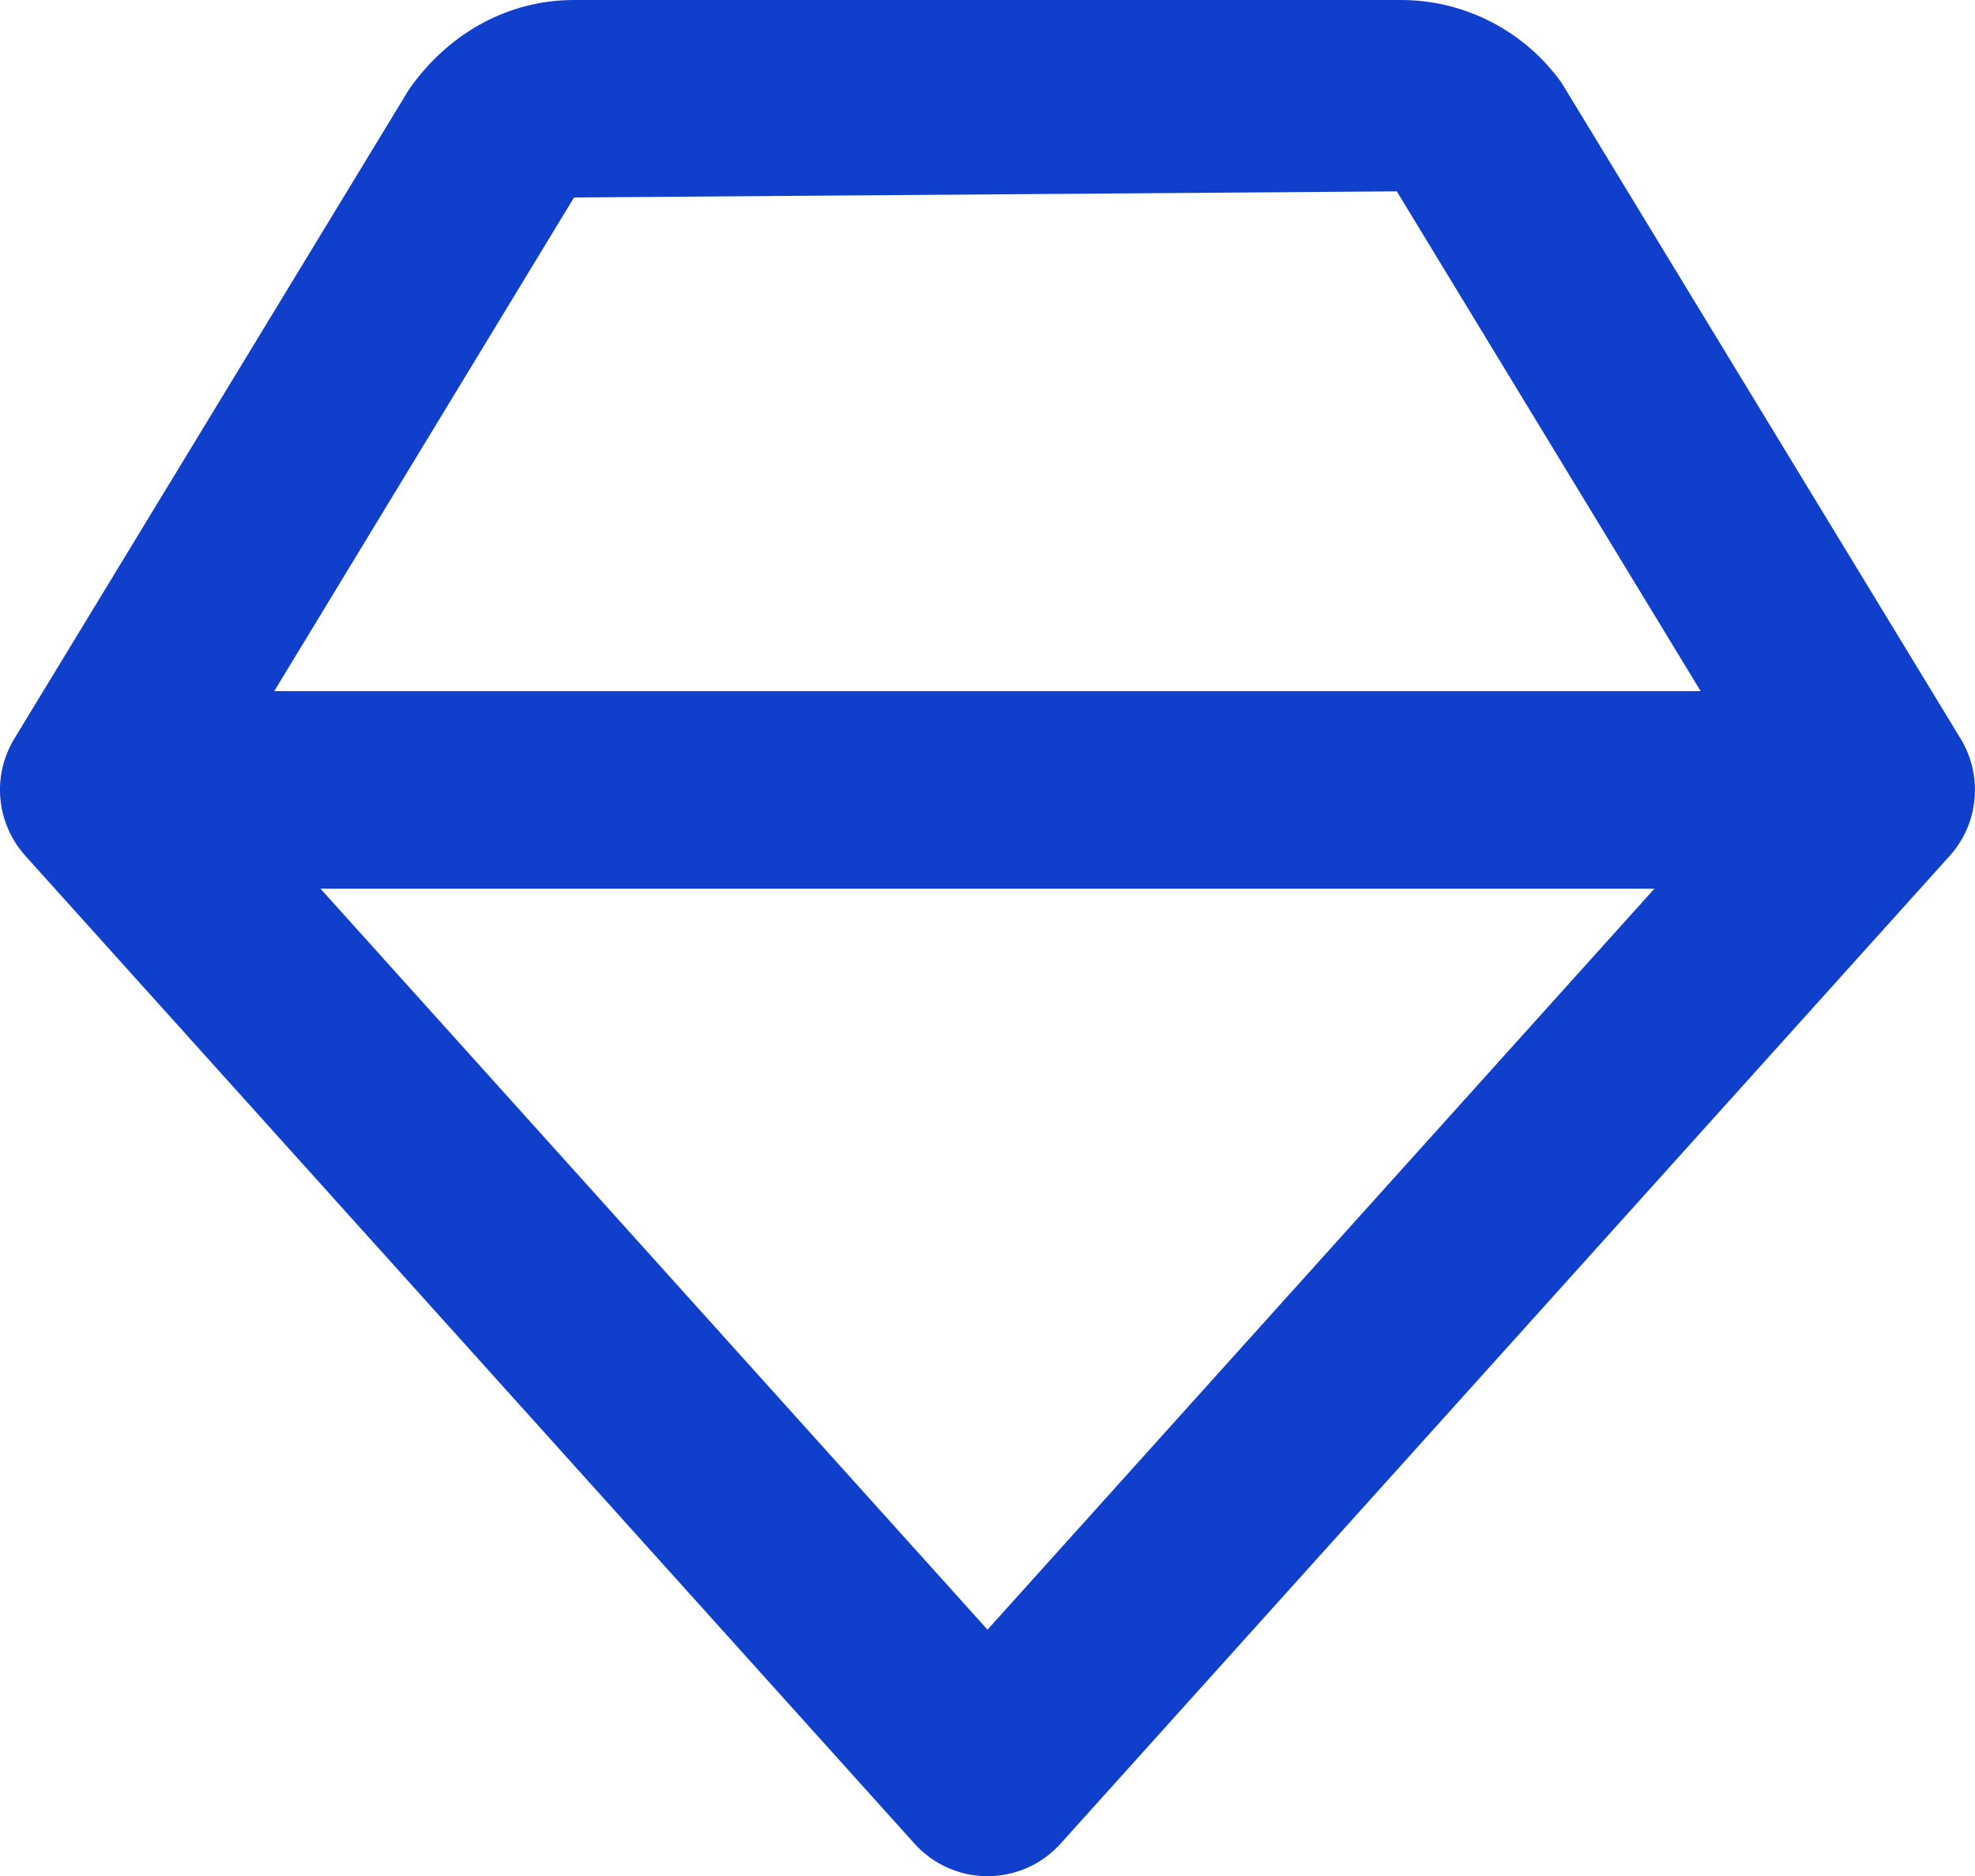 <svg width="20" height="19" viewBox="0 0 20 19" fill="none" xmlns="http://www.w3.org/2000/svg">
<g clip-path="url(#clip0_940_2348)">
<path d="M15.813 0.838C15.628 0.579 15.384 0.368 15.101 0.222C14.818 0.076 14.505 0 14.187 0H5.813C5.169 0 4.561 0.313 4.146 0.899L0.146 7.48C0.034 7.664 -0.016 7.878 0.004 8.092C0.024 8.306 0.113 8.508 0.257 8.668L9.257 18.668C9.35 18.773 9.464 18.857 9.592 18.914C9.72 18.972 9.859 19.002 9.999 19.002C10.14 19.002 10.279 18.972 10.407 18.915C10.535 18.858 10.649 18.774 10.743 18.669L19.743 8.669C19.887 8.509 19.976 8.308 19.995 8.093C20.015 7.879 19.966 7.665 19.854 7.481L15.813 0.838ZM10 16.505L3.245 9H16.754L10 16.505ZM2.777 7L5.813 2L14.145 1.938L17.222 7H2.777Z" fill="#1040CB"/>
</g>
<defs>
<clipPath id="clip0_940_2348">
<rect width="20" height="19" fill="white"/>
</clipPath>
</defs>
</svg>
